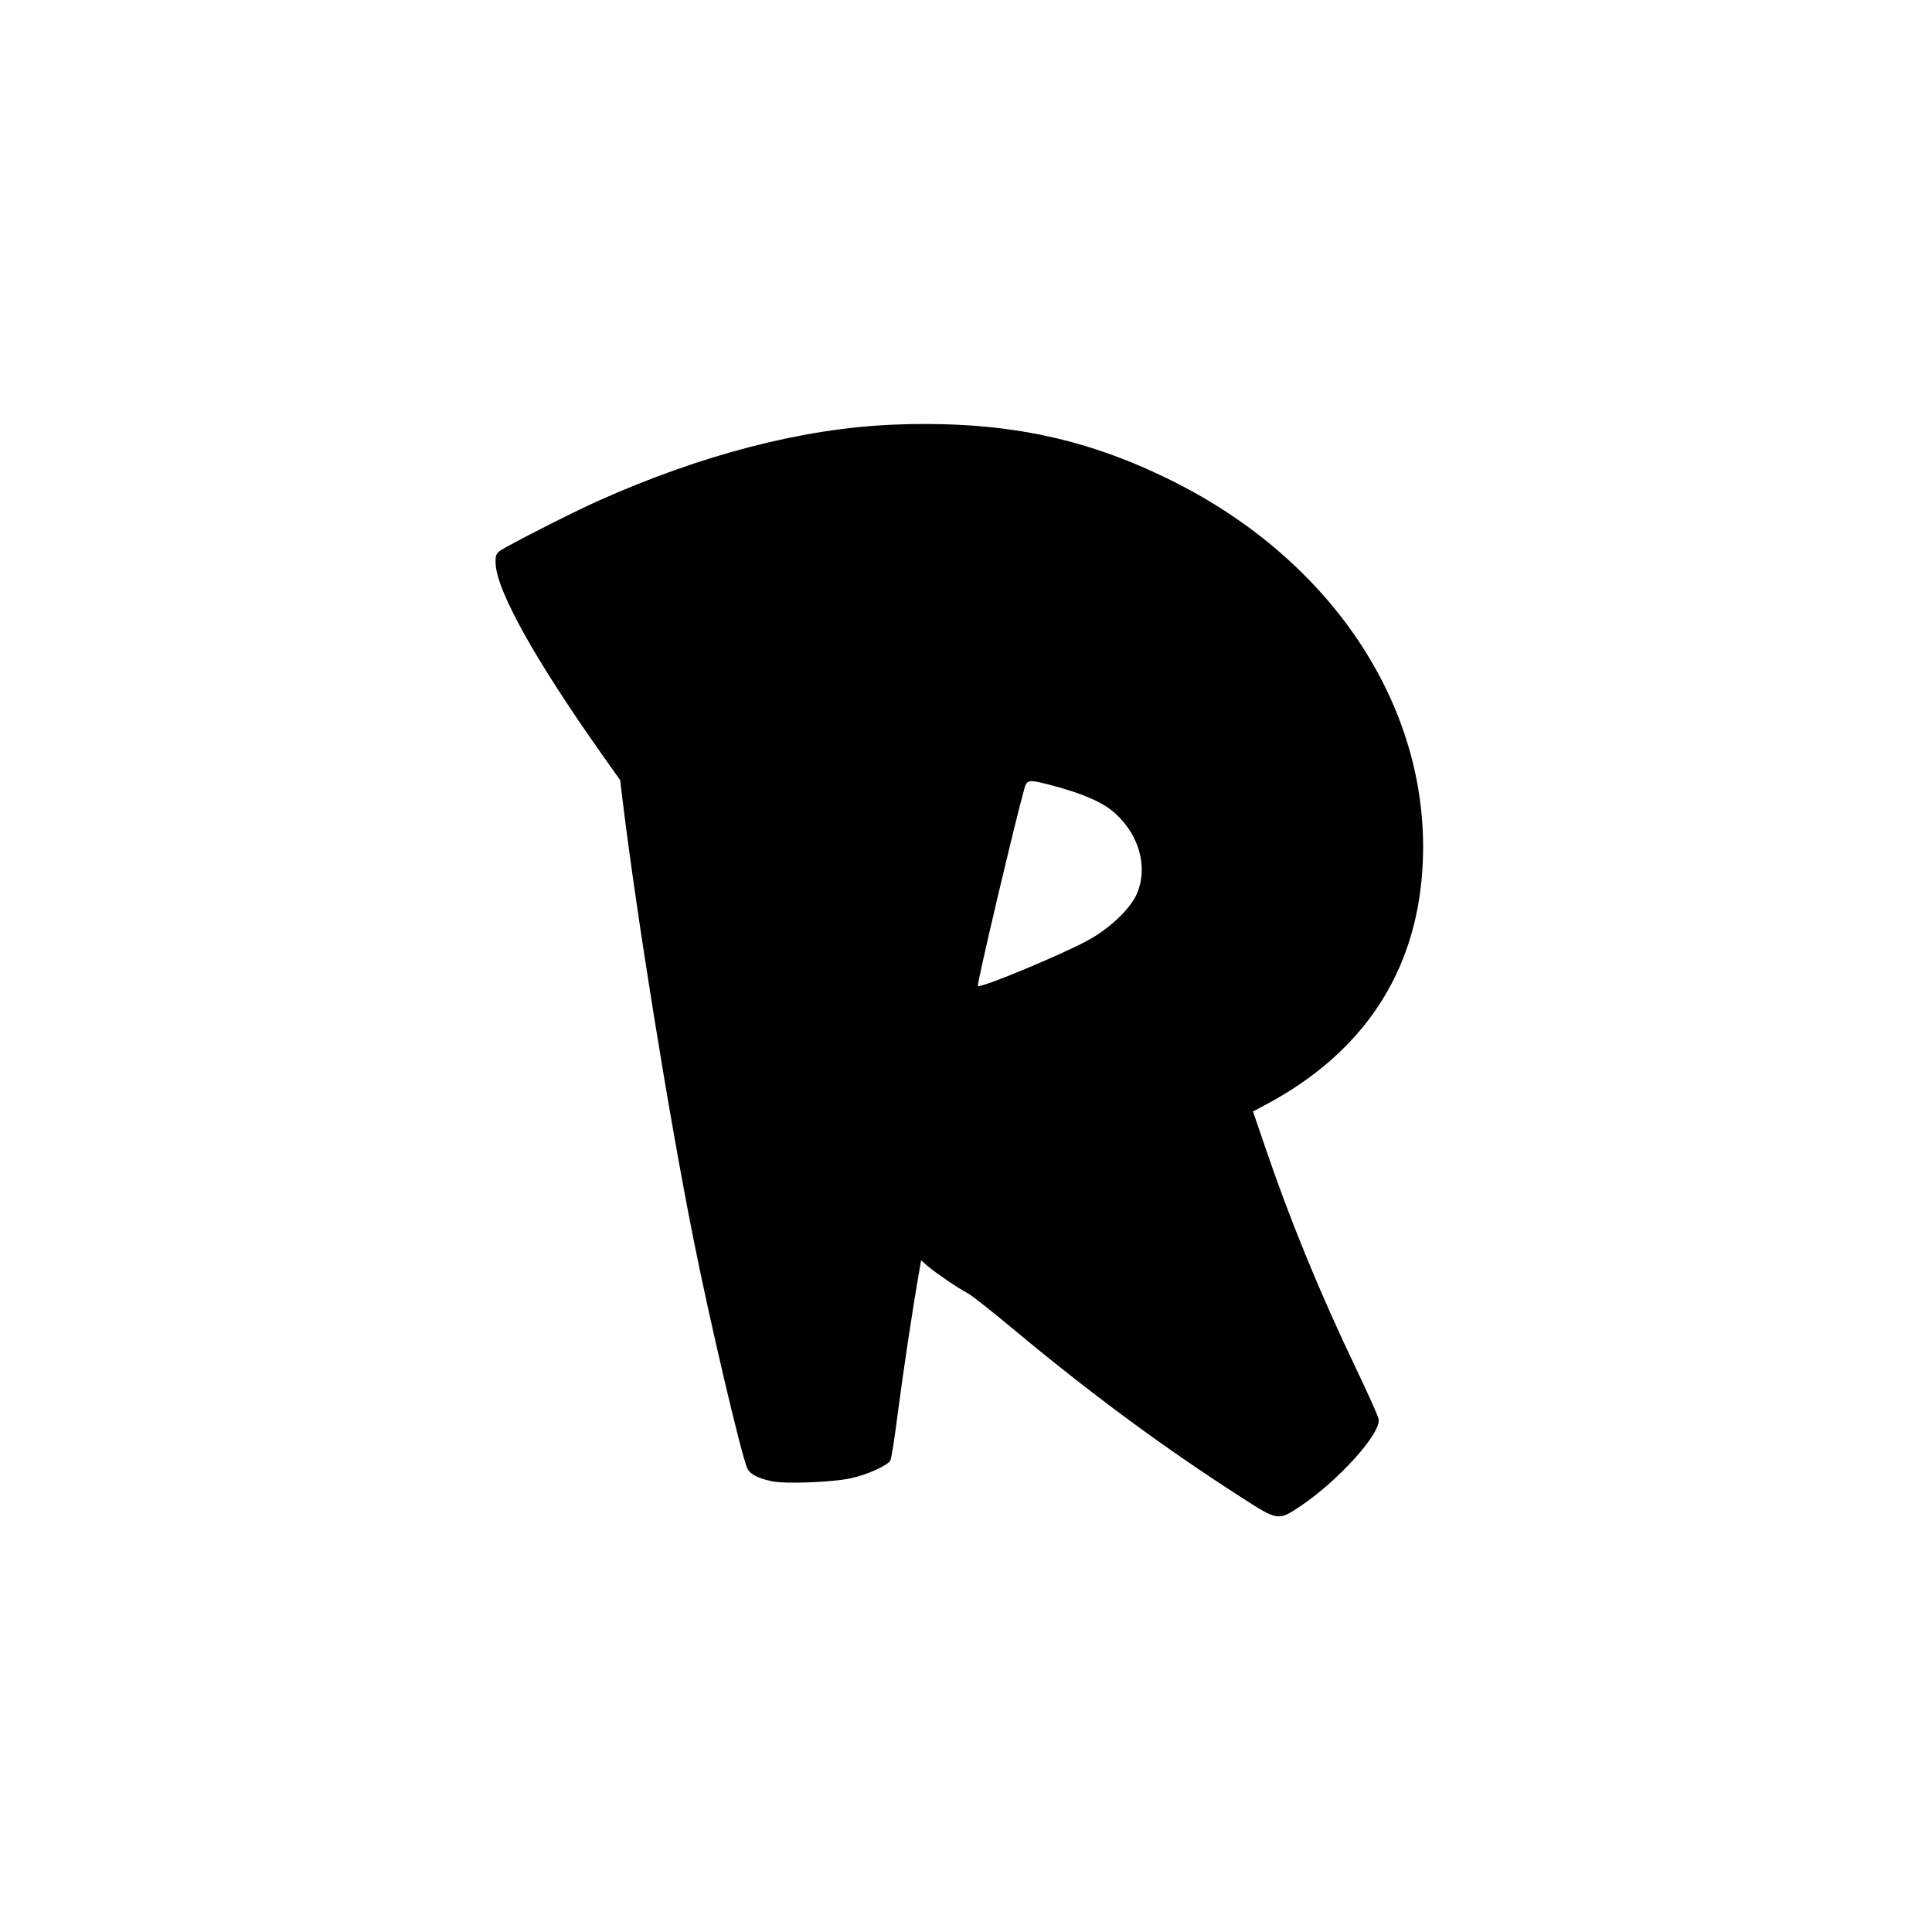 <?xml version="1.0" standalone="no"?>
<!DOCTYPE svg PUBLIC "-//W3C//DTD SVG 20010904//EN"
 "http://www.w3.org/TR/2001/REC-SVG-20010904/DTD/svg10.dtd">
<svg version="1.0" xmlns="http://www.w3.org/2000/svg"
 width="1024pt" height="1024pt" viewBox="0 0 1024 1024"
 preserveAspectRatio="xMidYMid meet">
<g transform="translate(0,1024) scale(0.1,-0.1)"
fill="#000000" stroke="none">
<path d="M4730 7989 c-477 -20 -1013 -159 -1560 -404 -129 -57 -487 -240 -521
-265 -20 -16 -24 -26 -22 -68 6 -145 210 -511 568 -1017 l92 -130 12 -100 c76
-623 246 -1678 376 -2330 84 -424 254 -1148 286 -1218 14 -30 55 -52 130 -68
70 -15 319 -6 419 16 85 18 195 68 209 94 6 10 24 128 41 262 28 214 76 535
111 735 l11 64 34 -30 c41 -35 165 -120 214 -145 19 -10 125 -93 235 -185 415
-346 802 -632 1220 -900 186 -120 191 -121 303 -46 202 134 433 389 419 464
-2 15 -56 135 -119 267 -193 403 -348 781 -482 1174 l-65 190 77 41 c507 273
786 694 821 1242 54 834 -463 1633 -1334 2063 -467 231 -903 317 -1475 294z
m831 -1908 c149 -38 261 -83 323 -130 150 -115 208 -307 138 -456 -36 -75
-137 -172 -245 -233 -124 -71 -581 -262 -594 -248 -7 7 195 863 247 1049 13
44 23 46 131 18z"/>
</g>
</svg>
